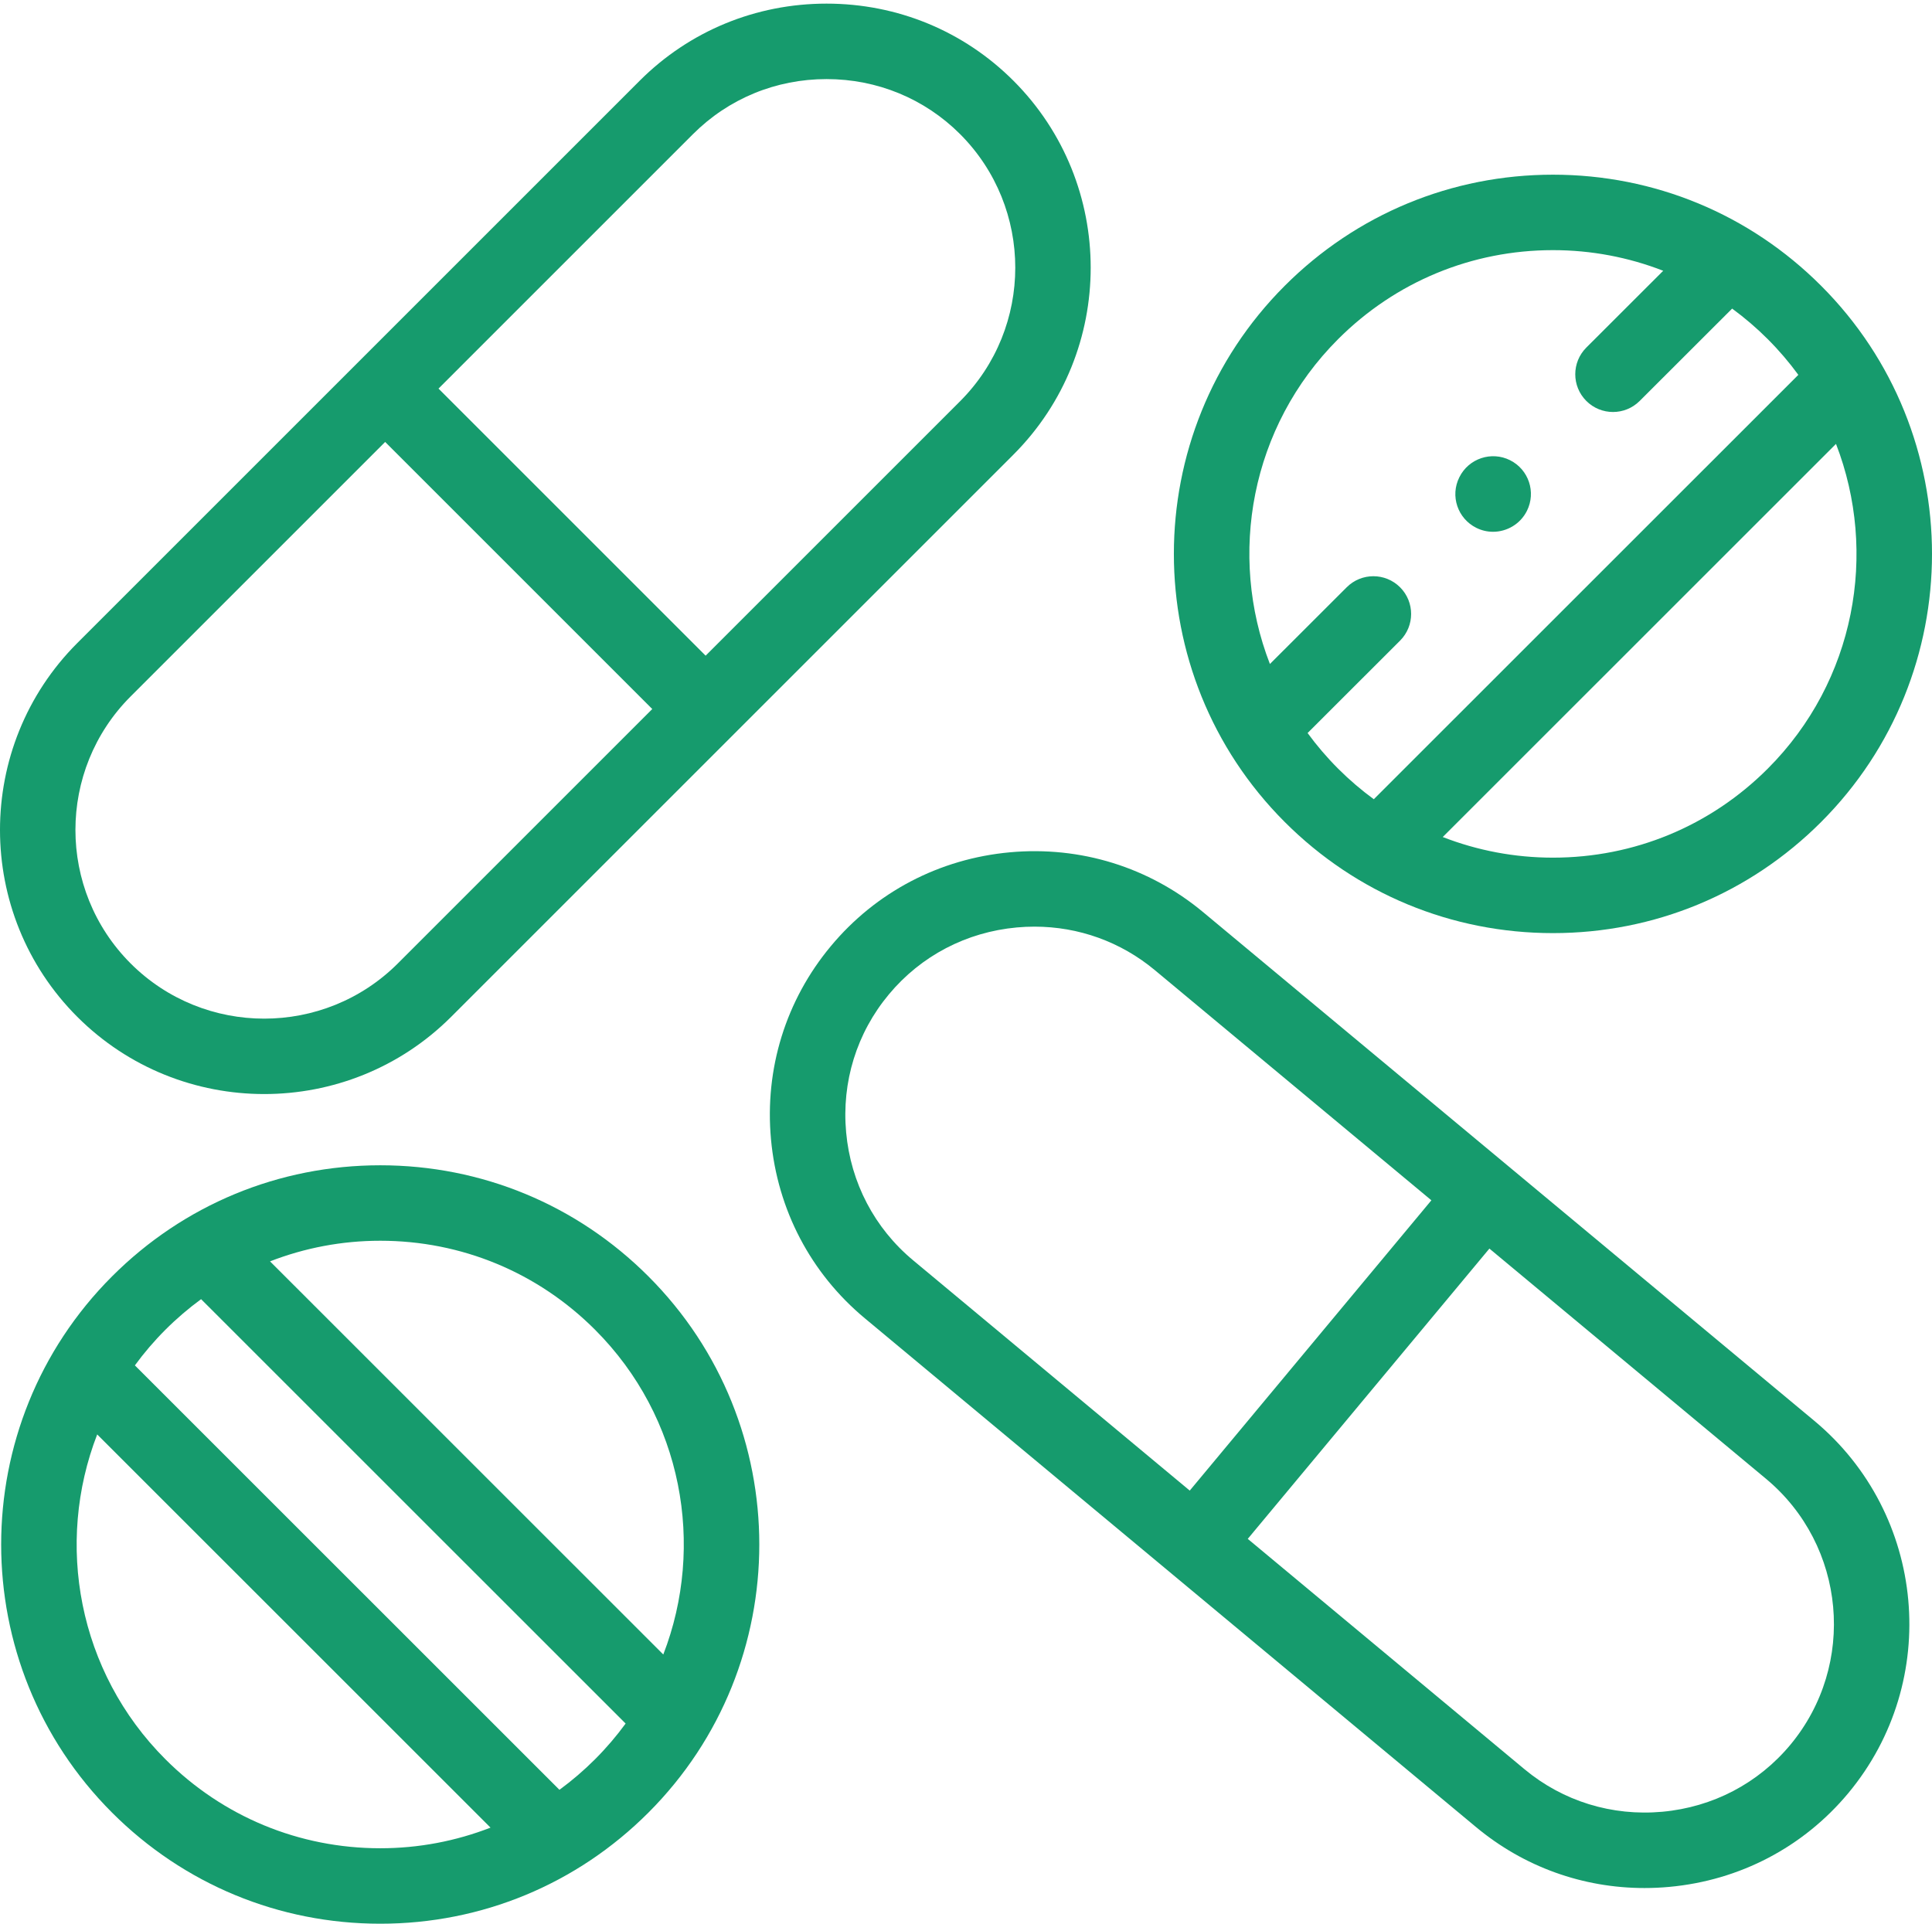 <svg width="512" height="510" viewBox="0 0 512 510" fill="none" xmlns="http://www.w3.org/2000/svg">
<path d="M70.019 289.976C87.958 289.976 105.9 283.155 119.558 269.512L268.587 120.479C295.865 93.166 295.865 48.725 268.587 21.413C268.586 21.412 268.584 21.41 268.583 21.409C255.396 8.222 237.804 0.96 219.046 0.96C200.289 0.96 182.696 8.222 169.51 21.409L20.485 170.437C-6.829 197.752 -6.829 242.197 20.489 269.516C34.145 283.157 52.081 289.976 70.019 289.976V289.976ZM183.652 35.551C193.06 26.143 205.631 20.962 219.046 20.962C232.461 20.962 245.029 26.142 254.435 35.547C273.931 55.067 273.931 86.827 254.439 106.342L186.998 173.785L116.21 102.995L183.652 35.551ZM34.627 184.58L102.069 117.137L172.857 187.927L105.42 255.366C85.9 274.862 54.141 274.861 34.627 255.37C15.112 235.853 15.111 204.096 34.627 184.58V184.58Z" fill="#169B6D"/>
<path d="M480.803 376.576L318.824 241.75C304.498 229.823 286.318 224.196 267.642 225.901C248.953 227.608 232.097 236.444 220.182 250.772C208.245 265.095 202.611 283.271 204.319 301.954C206.027 320.642 214.866 337.502 229.204 349.424L391.186 484.28C403.826 494.801 419.466 500.418 435.808 500.418C437.985 500.418 440.175 500.318 442.371 500.117C461.054 498.407 477.909 489.576 489.832 475.251C489.833 475.25 489.834 475.248 489.835 475.247C514.529 445.547 510.479 401.284 480.803 376.576V376.576ZM241.997 334.05C231.766 325.542 225.457 313.497 224.236 300.134C223.015 286.775 227.031 273.793 235.554 263.569C244.056 253.342 256.097 247.039 269.46 245.819C271.03 245.676 272.594 245.605 274.15 245.605C285.833 245.605 297.008 249.614 306.027 257.122L379.331 318.138L315.297 395.077L241.997 334.05ZM474.455 462.461C465.95 472.677 453.909 478.977 440.547 480.2C427.186 481.421 414.198 477.413 403.982 468.909L330.669 407.873L394.705 330.934L468.007 391.948C489.212 409.603 492.105 441.234 474.455 462.461V462.461Z" fill="#169B6D"/>
<path d="M100.776 308.855C73.927 308.855 48.685 319.312 29.699 338.297C-9.487 377.485 -9.487 441.247 29.699 480.434C48.685 499.421 73.928 509.877 100.776 509.877C127.627 509.877 152.863 499.42 171.833 480.434C211.019 441.247 211.019 377.485 171.835 338.3C152.863 319.313 127.627 308.855 100.776 308.855V308.855ZM100.776 489.877C79.27 489.877 59.05 481.502 43.842 466.293C20.604 443.056 14.589 409.035 25.758 380.193L129.994 484.407C120.803 487.984 110.939 489.877 100.776 489.877V489.877ZM157.686 466.295C154.726 469.257 151.571 471.952 148.258 474.384L35.744 361.894C38.161 358.588 40.858 355.425 43.842 352.441C46.809 349.474 49.972 346.776 53.292 344.341L165.797 456.823C163.377 460.135 160.676 463.305 157.686 466.295ZM175.78 438.521L71.562 334.322C80.754 330.747 90.617 328.856 100.776 328.856C122.281 328.856 142.493 337.231 157.69 352.44C180.921 375.673 186.938 409.683 175.78 438.521Z" fill="#169B6D"/>
<path d="M411.555 247.32C438.405 247.32 463.639 236.863 482.611 217.878C521.797 178.691 521.797 114.929 482.614 75.744C463.641 56.757 438.406 46.299 411.555 46.299C384.705 46.299 359.463 56.756 340.478 75.741C301.291 114.929 301.291 178.691 340.478 217.878C359.462 236.863 384.705 247.32 411.555 247.32ZM486.559 117.655C497.718 146.492 491.7 180.502 468.469 203.734C468.468 203.735 468.467 203.736 468.466 203.736C453.272 218.943 433.06 227.318 411.555 227.318C401.395 227.318 391.532 225.427 382.341 221.852L486.559 117.655ZM354.62 89.883C369.828 74.674 390.047 66.299 411.555 66.299C421.715 66.299 431.578 68.19 440.769 71.767L420.394 92.124C416.487 96.027 416.484 102.359 420.388 106.266C422.341 108.221 424.902 109.198 427.462 109.198C430.02 109.198 432.577 108.223 434.531 106.272L459.035 81.791C462.35 84.224 465.507 86.92 468.469 89.884C471.458 92.873 474.158 96.042 476.577 99.354L364.071 211.836C360.75 209.401 357.587 206.702 354.62 203.735C351.637 200.752 348.941 197.589 346.525 194.284L371.031 169.801C374.938 165.898 374.941 159.566 371.037 155.659C367.132 151.752 360.801 151.749 356.894 155.653L336.539 175.99C325.367 147.147 331.381 113.123 354.62 89.883V89.883Z" fill="#169B6D"/>
<path d="M391.223 139.896C392.652 140.61 394.17 140.948 395.668 140.948C399.348 140.948 402.898 138.906 404.654 135.395C407.124 130.455 405.122 124.448 400.182 121.978C395.242 119.508 389.235 121.51 386.765 126.45L386.737 126.507C384.267 131.447 386.283 137.426 391.223 139.896Z" fill="#169B6D"/>
</svg>
